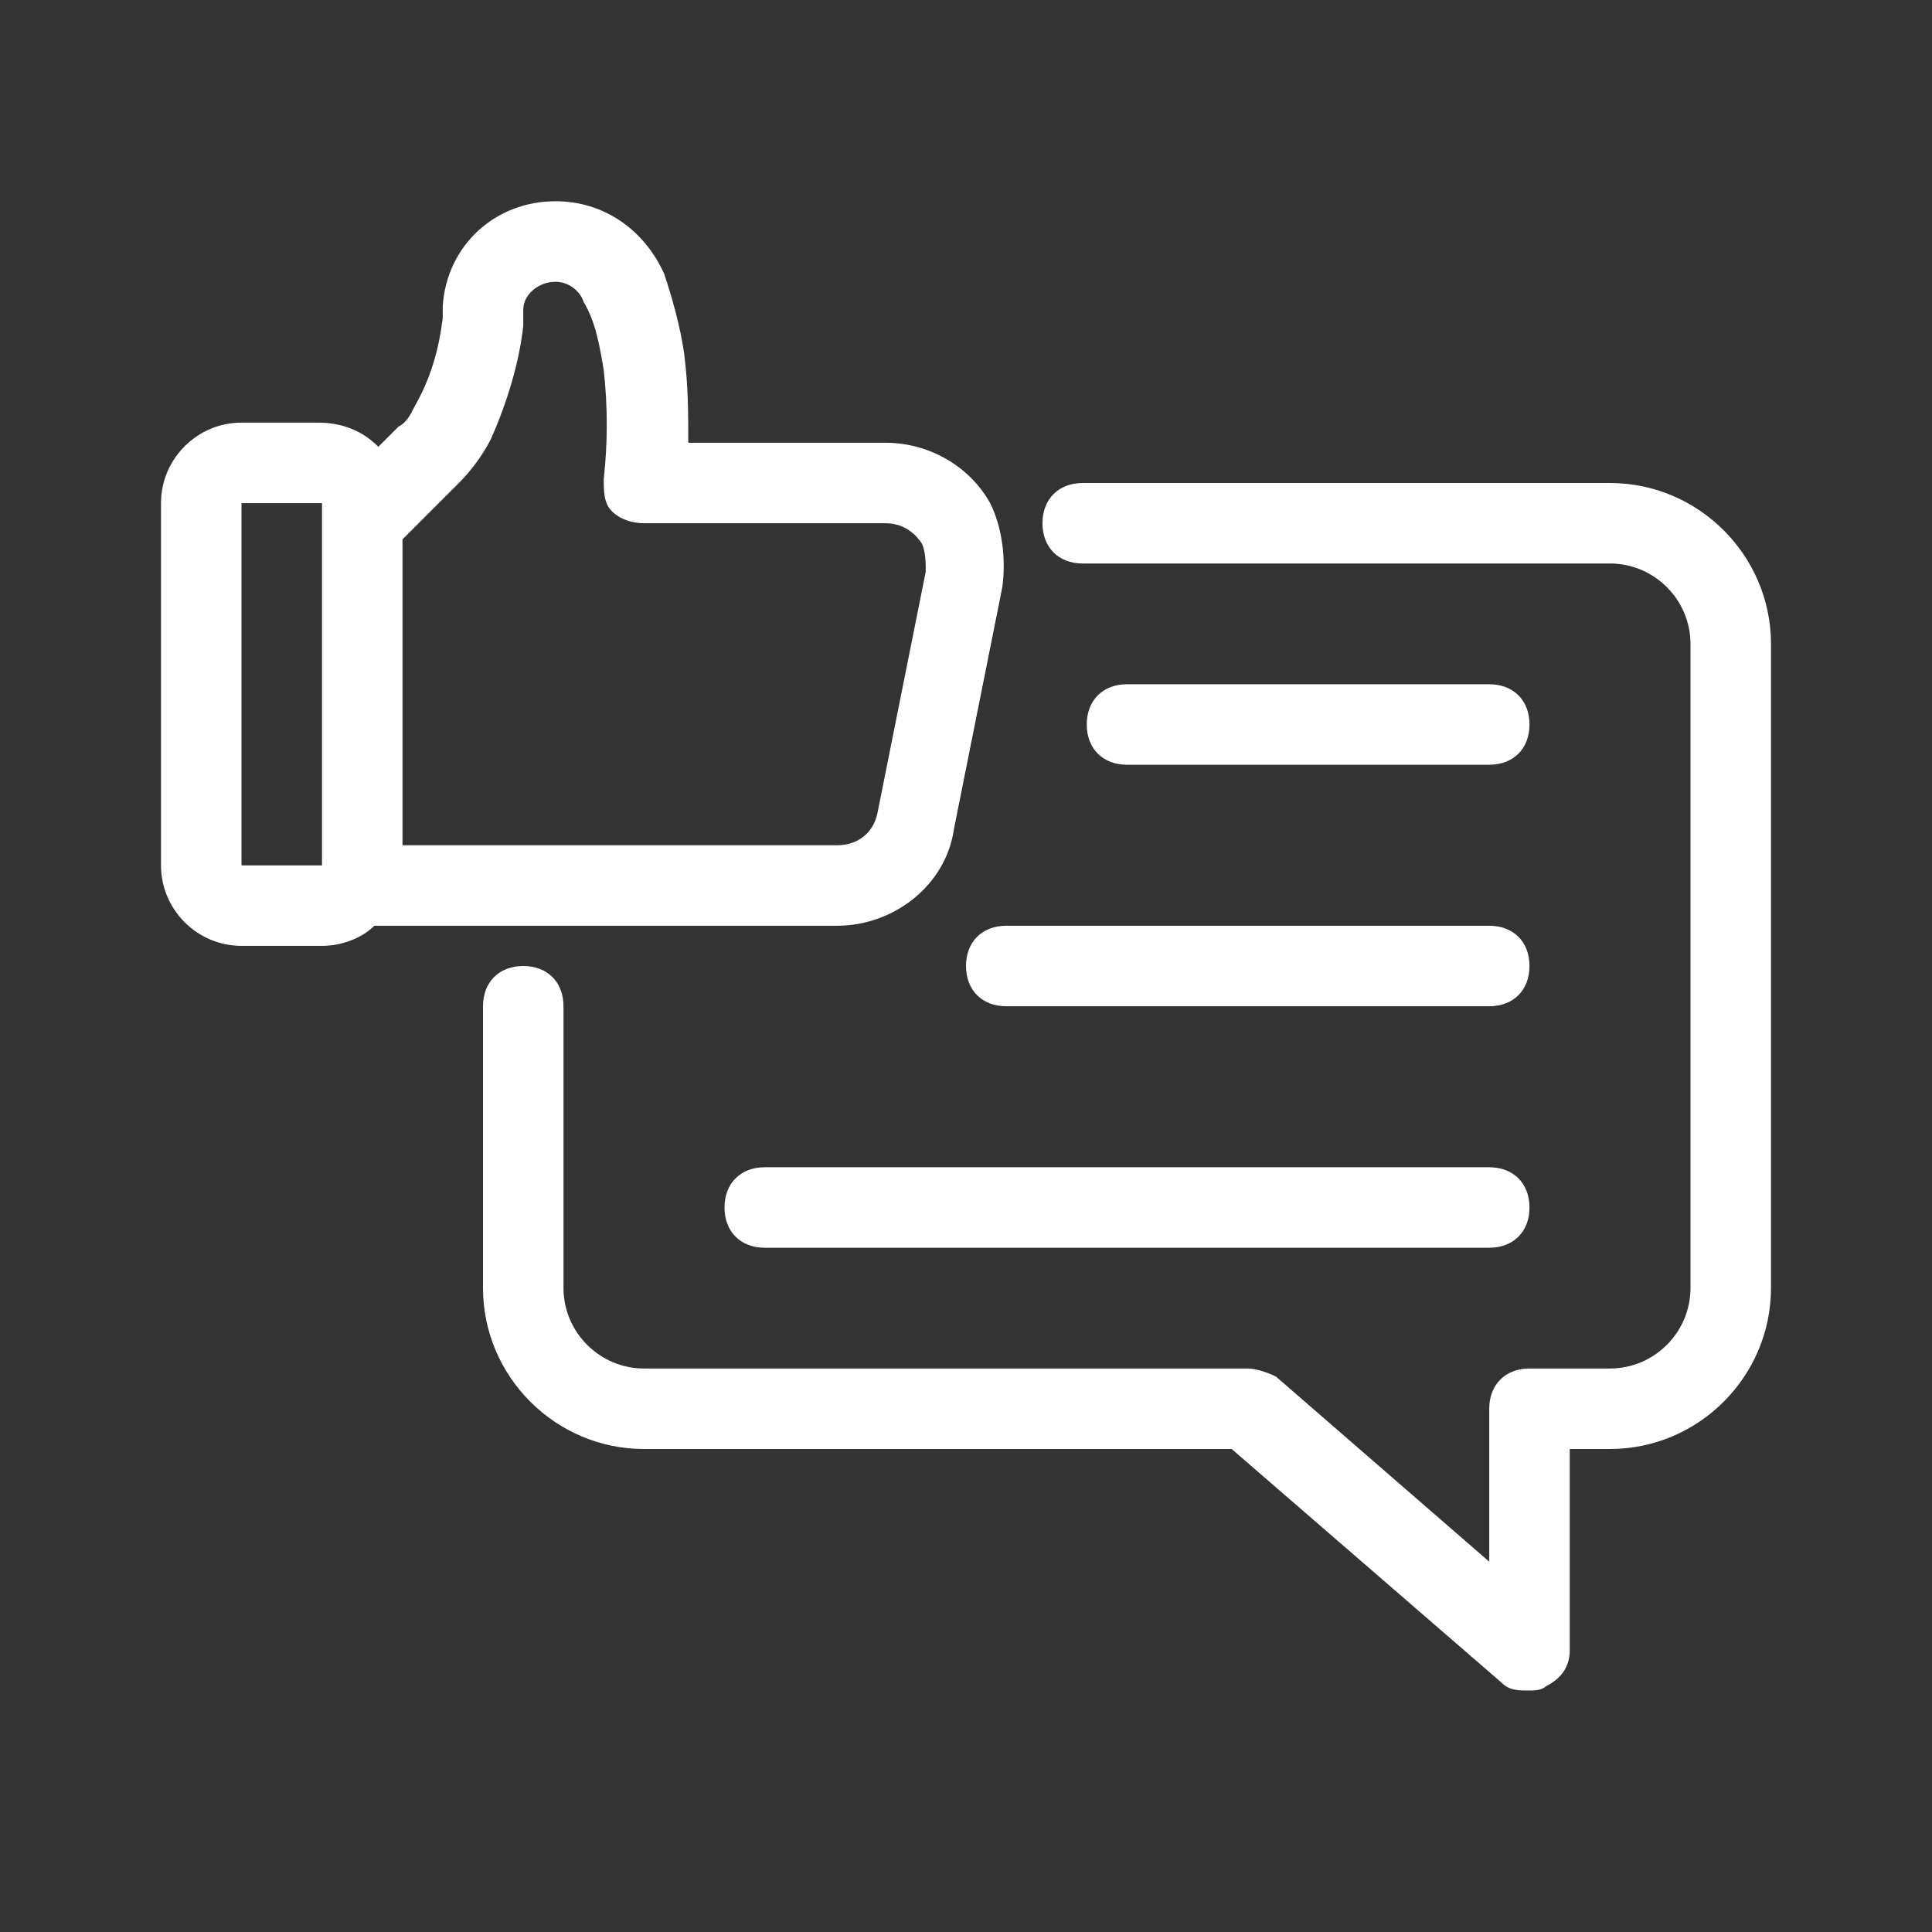 <?xml version="1.0" encoding="UTF-8"?>
<svg id="Layer_1" xmlns="http://www.w3.org/2000/svg" version="1.1" viewBox="0 0 48 48">
  <rect x="0" y="0" width="48" height="48" fill="#333333" stroke="none"/>
  <!-- Generator: Adobe Illustrator 29.5.1, SVG Export Plug-In . SVG Version: 2.1.0 Build 141)  -->
  <defs>
    <style>
      .st0 {
        fill: #fff;
      }
    </style>
  </defs>
  <g id="Layer_2">
    <path class="st0" d="M26.9,14h13.1c1.1,0,2,.9,2,2v16c0,1.1-.9,2-2,2h-2c-.6,0-1,.4-1,1v3.8l-5.3-4.6c-.2-.1-.5-.2-.7-.2h-15c-1.1,0-2-.9-2-2v-7c0-.6-.4-1-1-1s-1,.4-1,1v7c0,2.2,1.8,4,4,4h14.6l6.7,5.8c.2.2.4.2.7.2.1,0,.3,0,.4-.1.4-.2.6-.5.6-.9v-5h1c2.2,0,4-1.8,4-4v-16c0-2.2-1.8-4-4-4h-13.1c-.6,0-1,.4-1,1s.4,1,1,1Z"/>
    <path class="st0" d="M6,23.5h2c.5,0,1-.2,1.3-.5h11.5c1.4,0,2.7-1,2.9-2.4l1.2-6c.1-.7,0-1.5-.3-2.1-.5-.9-1.5-1.5-2.6-1.5h-4.9c0-.7,0-1.4-.1-2.2-.1-.7-.3-1.4-.5-2-.5-1.1-1.5-1.8-2.7-1.8-1.5,0-2.7,1.1-2.8,2.6v.3c-.1.8-.3,1.5-.7,2.2-.1.2-.2.4-.4.5l-.5.5c-.4-.4-.9-.6-1.5-.6h-1.9c-1.1,0-2,.9-2,2v9c0,1.1.9,2,2,2ZM11.4,12c.3-.3.6-.7.8-1.1.4-.9.7-1.9.8-2.8v-.4c0-.4.4-.7.8-.7.3,0,.6.2.7.5.3.5.4,1.1.5,1.7.1.9.1,1.8,0,2.7,0,.3,0,.6.2.8s.5.3.8.3h6c.4,0,.7.2.9.5.1.2.1.5.1.7l-1.2,6c-.1.5-.5.8-1,.8h-10.8v-7.6l1.4-1.4ZM6,12.5h2v.5h0v8.5h-2v-9Z"/>
    <path class="st0" d="M28,17c-.6,0-1,.4-1,1s.4,1,1,1h9c.6,0,1-.4,1-1s-.4-1-1-1h-9Z"/>
    <path class="st0" d="M24,24c0,.6.4,1,1,1h12c.6,0,1-.4,1-1s-.4-1-1-1h-12c-.6,0-1,.4-1,1Z"/>
    <path class="st0" d="M37,31c.6,0,1-.4,1-1s-.4-1-1-1h-18c-.6,0-1,.4-1,1s.4,1,1,1h18Z"/>
  </g>
</svg>